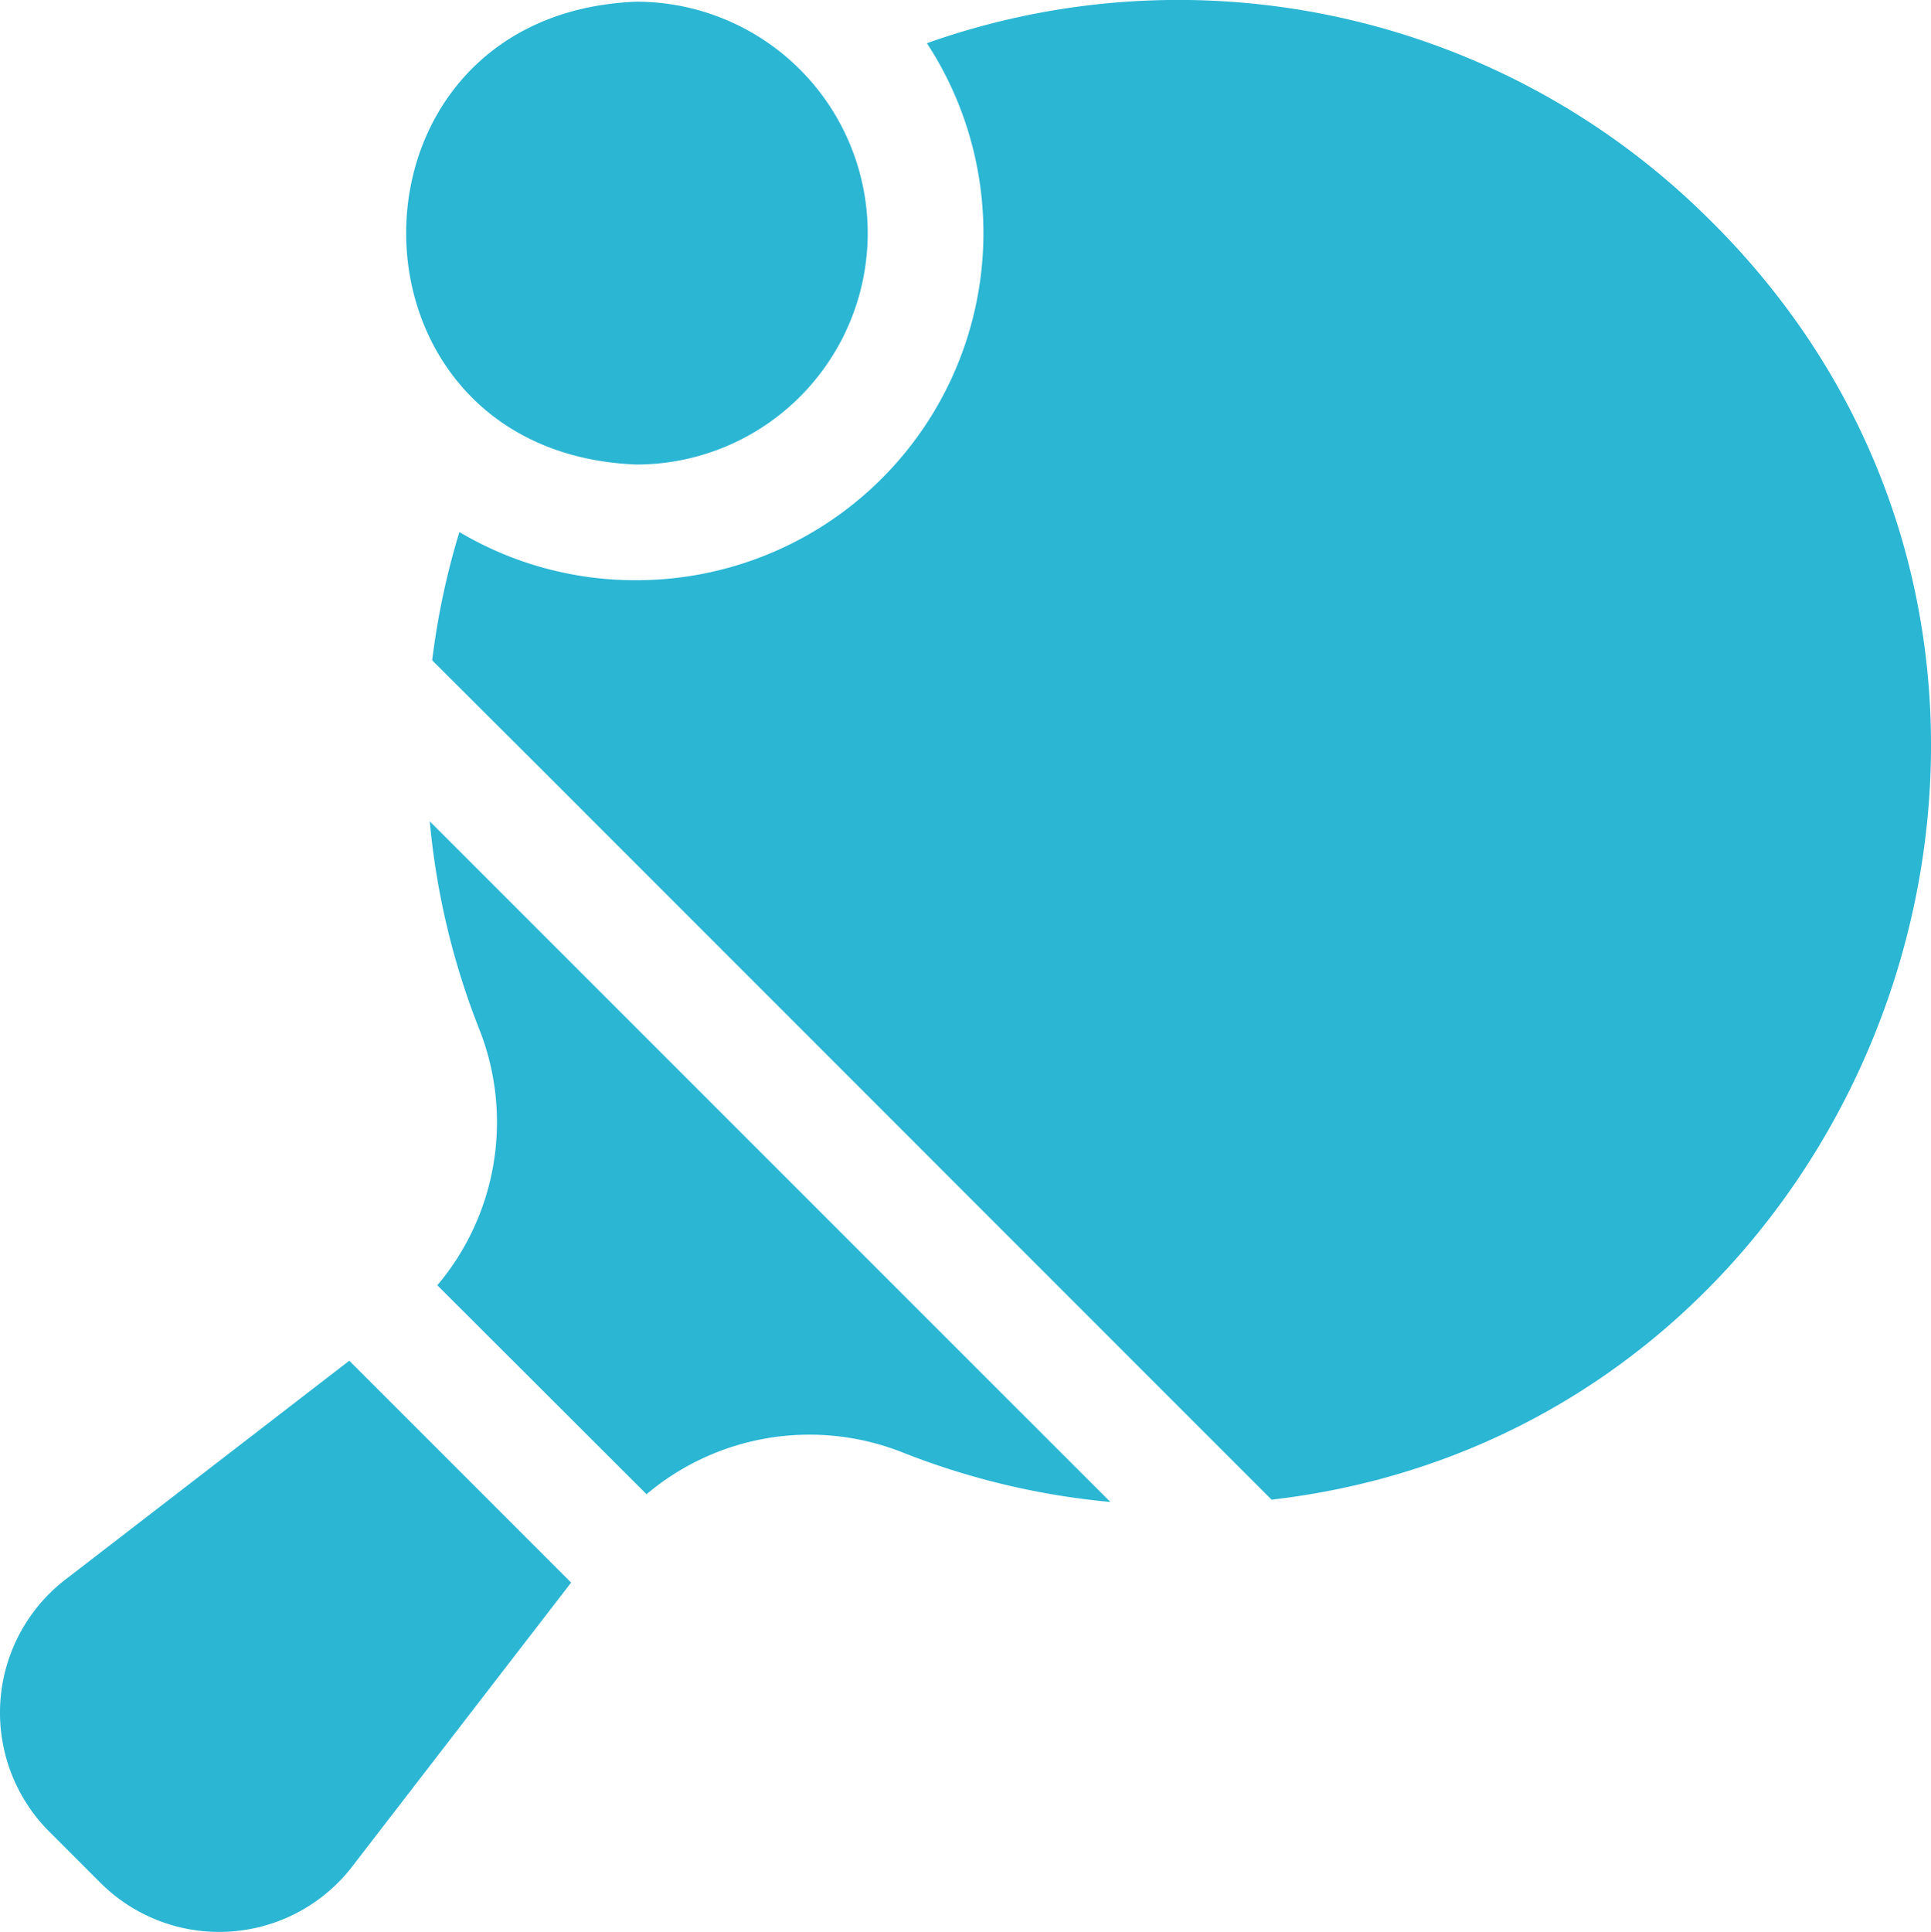 <svg id="Layer_1" data-name="Layer 1" xmlns="http://www.w3.org/2000/svg" viewBox="0 0 511.82 512"><defs><style>.cls-1{fill:#2bb6d4;}</style></defs><path class="cls-1" d="M230.08,61.78A61.33,61.33,0,0,0,168.75.45c-81.35,3.23-81.33,119.44,0,122.66A61.33,61.33,0,0,0,230.08,61.78Z" transform="translate(-0.09 0)"/><path class="cls-1" d="M452.37,57.38a199.35,199.35,0,0,0-206.6-45.93,92,92,0,0,1-77,142.32A91.35,91.35,0,0,1,121.85,141a200.1,200.1,0,0,0-7.21,34L144,204.28,307.49,367.81l29.65,29.64c162.66-18.82,235-223.08,115.23-340.07Z" transform="translate(-0.09 0)"/><path class="cls-1" d="M154.39,258.07,114,217.68a199.18,199.18,0,0,0,13.17,55.21A67,67,0,0,1,116,340.63L171.46,396a67,67,0,0,1,67.74-11.12,199.29,199.29,0,0,0,55.21,13.18L253.7,357.38Z" transform="translate(-0.09 0)"/><path class="cls-1" d="M151.47,419.42l-58.8-58.8L18.24,418a44.58,44.58,0,0,0-5.09,67.43l.14.14L26.52,498.8l.14.14a44.56,44.56,0,0,0,67.42-5.1Z" transform="translate(-0.09 0)"/></svg>